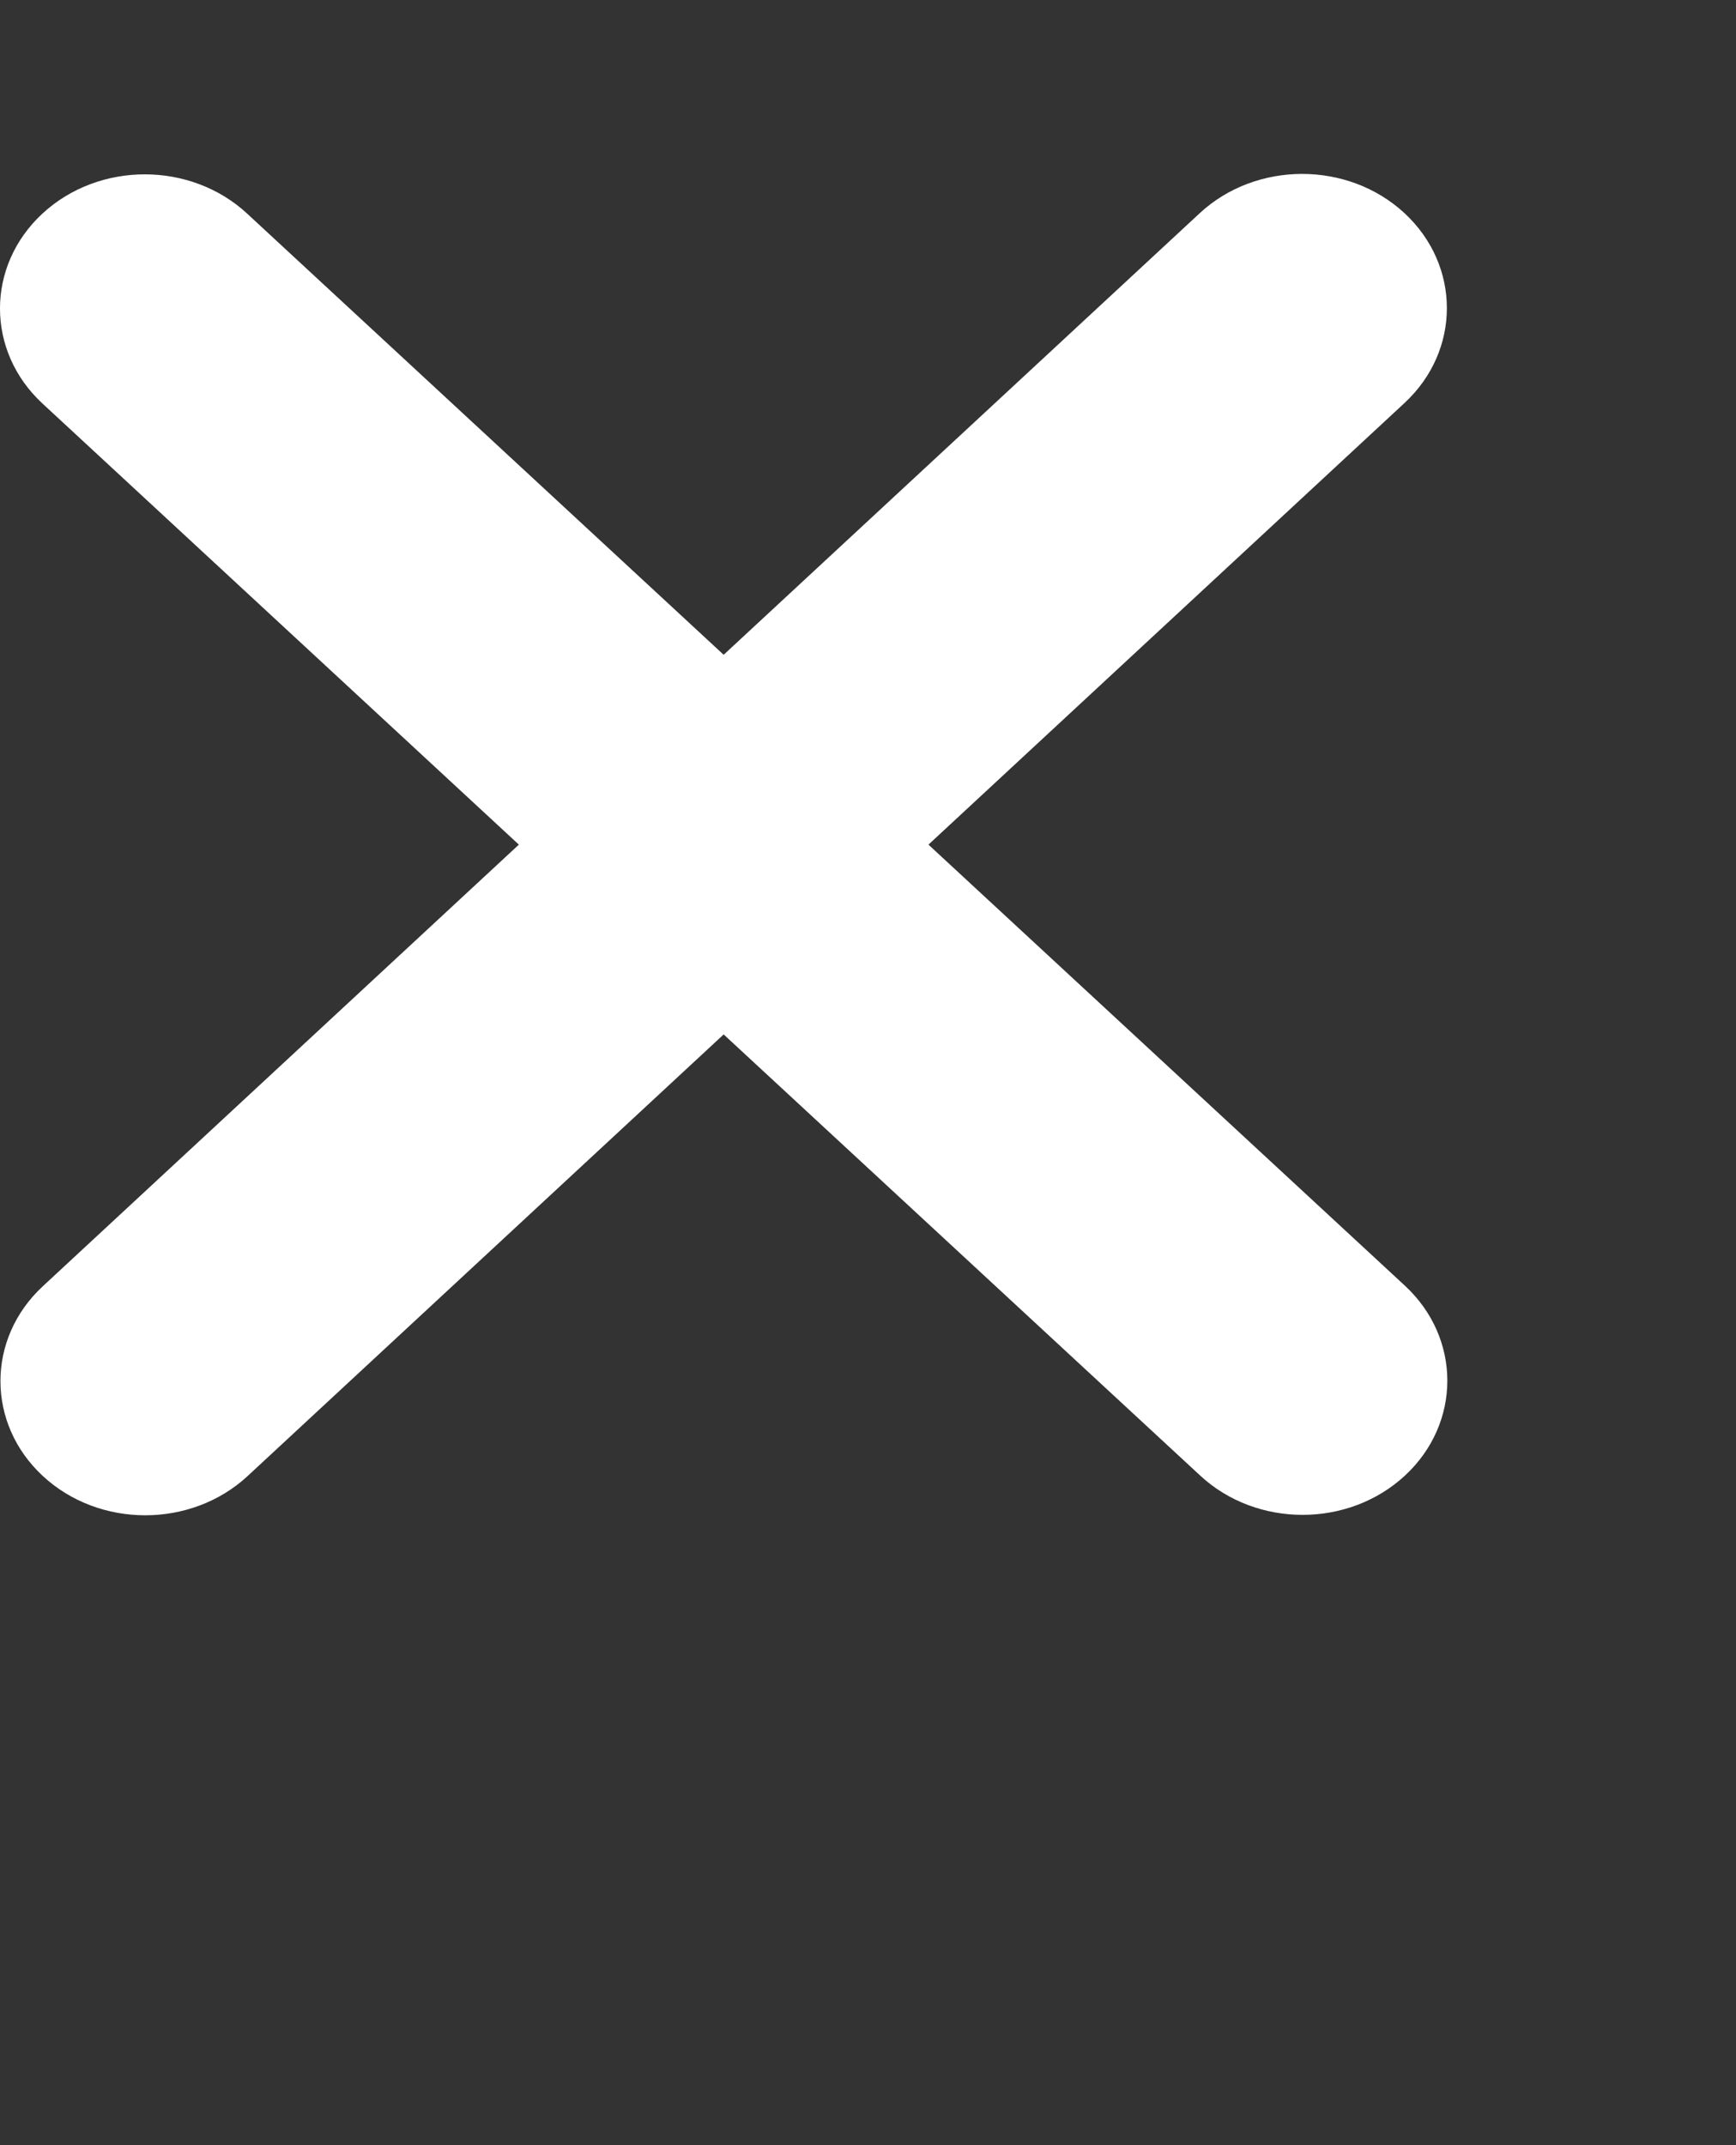 <svg width="34" height="42" viewBox="0 0 34 42" fill="none" xmlns="http://www.w3.org/2000/svg">
<rect x="0" y="0" width="34" height="42" fill="#333333" stroke="none"/>
<path d="M27.508 7.89C28.614 6.865 28.614 5.2 27.508 4.174C26.401 3.149 24.604 3.149 23.497 4.174L14.173 12.82L4.841 4.183C3.734 3.157 1.937 3.157 0.83 4.183C-0.277 5.208 -0.277 6.873 0.83 7.899L10.162 16.537L0.839 25.183C-0.268 26.208 -0.268 27.873 0.839 28.899C1.946 29.924 3.743 29.924 4.85 28.899L14.173 20.253L23.506 28.89C24.612 29.916 26.41 29.916 27.517 28.89C28.623 27.865 28.623 26.2 27.517 25.174L18.184 16.537L27.508 7.89Z" fill="white"/>
</svg>
